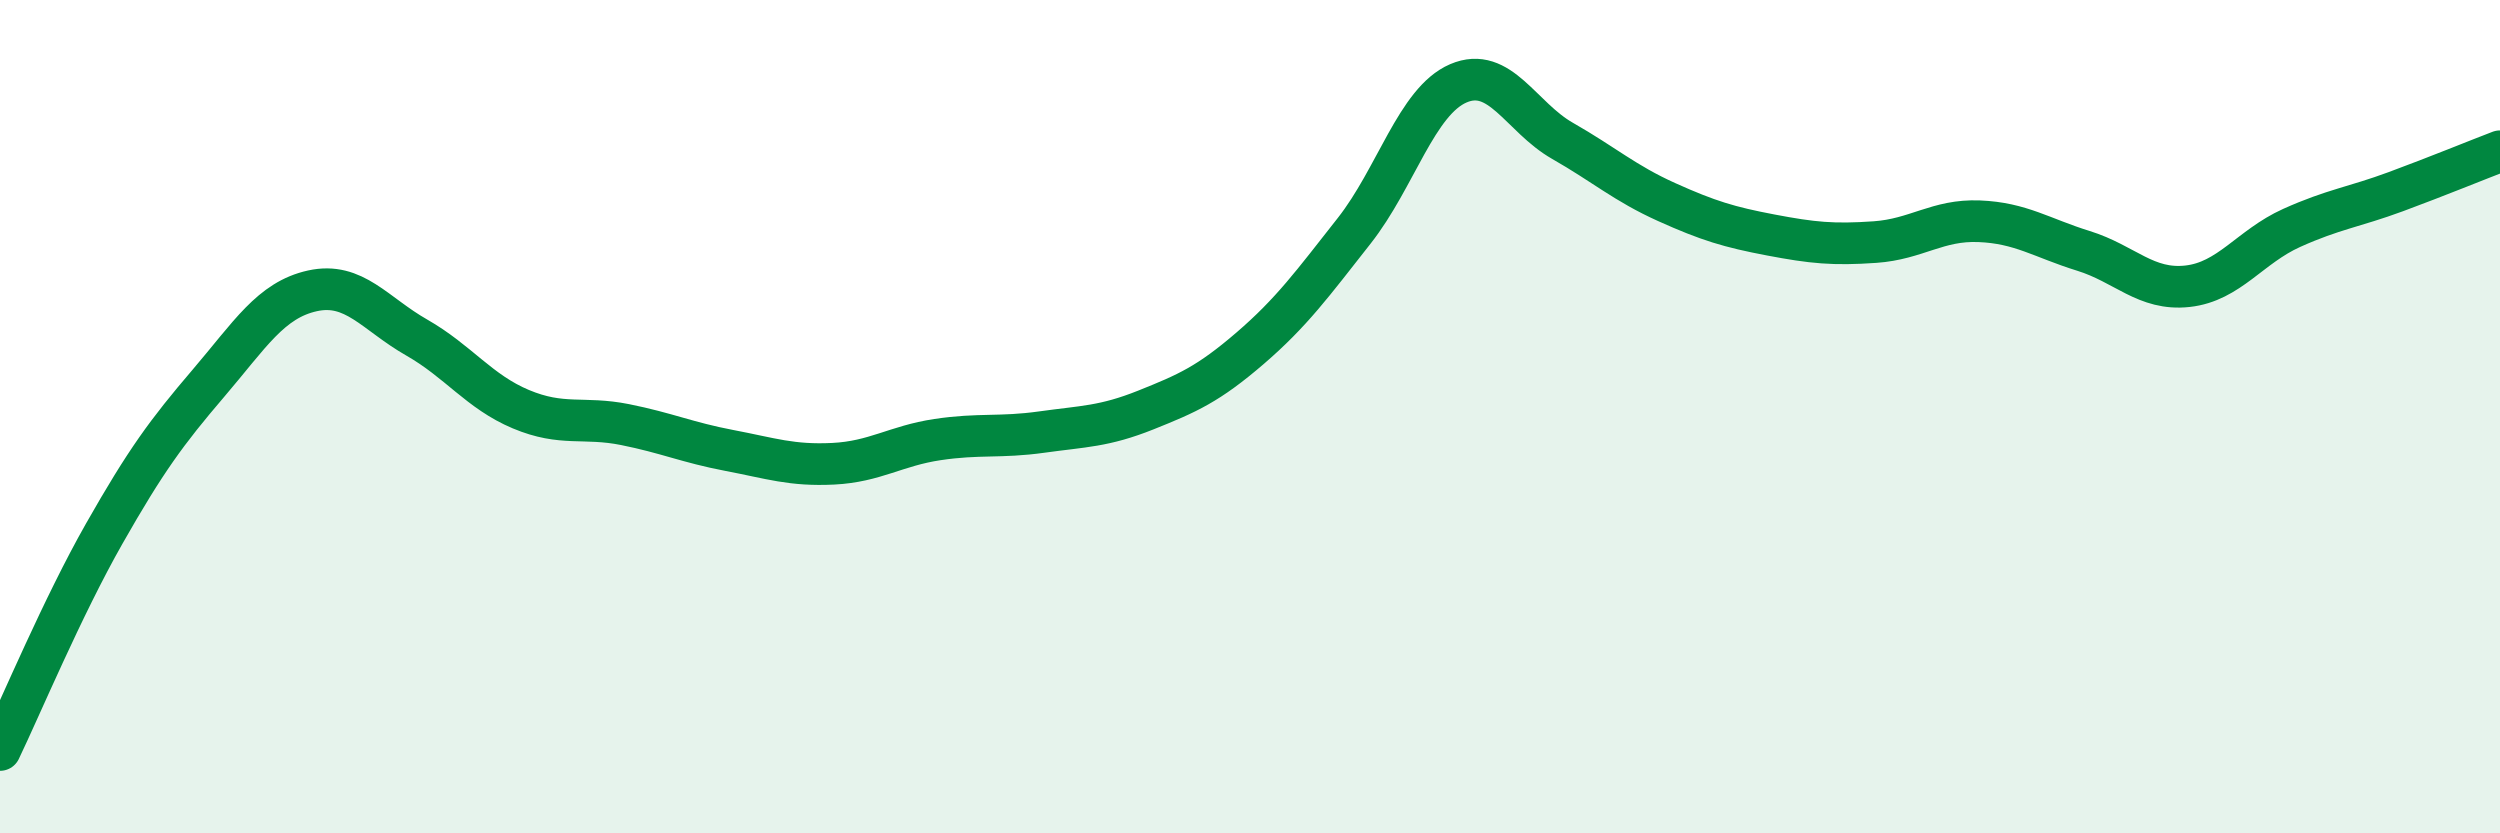 
    <svg width="60" height="20" viewBox="0 0 60 20" xmlns="http://www.w3.org/2000/svg">
      <path
        d="M 0,18 C 0.5,16.96 1.5,14.57 2.5,12.81 C 3.5,11.05 4,10.37 5,9.2 C 6,8.03 6.5,7.2 7.5,6.98 C 8.5,6.76 9,7.53 10,8.1 C 11,8.67 11.5,9.4 12.5,9.82 C 13.5,10.24 14,9.99 15,10.19 C 16,10.39 16.5,10.62 17.5,10.81 C 18.5,11 19,11.18 20,11.13 C 21,11.08 21.5,10.7 22.5,10.55 C 23.5,10.4 24,10.51 25,10.37 C 26,10.23 26.5,10.24 27.5,9.84 C 28.5,9.44 29,9.22 30,8.36 C 31,7.5 31.5,6.81 32.5,5.54 C 33.5,4.27 34,2.43 35,2 C 36,1.57 36.5,2.81 37.5,3.38 C 38.5,3.95 39,4.4 40,4.85 C 41,5.3 41.5,5.45 42.5,5.64 C 43.5,5.83 44,5.88 45,5.81 C 46,5.74 46.5,5.27 47.5,5.31 C 48.5,5.35 49,5.71 50,6.02 C 51,6.33 51.5,6.98 52.5,6.87 C 53.5,6.76 54,5.92 55,5.47 C 56,5.02 56.5,4.97 57.5,4.6 C 58.5,4.23 59.5,3.82 60,3.63L60 20L0 20Z"
        fill="#008740"
        opacity="0.1"
        stroke-linecap="round"
        stroke-linejoin="round"
      />
      <path
        d="M 0,18 C 0.5,16.96 1.5,14.57 2.5,12.81 C 3.5,11.05 4,10.37 5,9.2 C 6,8.03 6.5,7.2 7.5,6.98 C 8.5,6.76 9,7.53 10,8.1 C 11,8.67 11.5,9.4 12.5,9.82 C 13.5,10.24 14,9.99 15,10.19 C 16,10.39 16.5,10.62 17.5,10.81 C 18.5,11 19,11.18 20,11.13 C 21,11.08 21.5,10.7 22.5,10.55 C 23.5,10.4 24,10.51 25,10.37 C 26,10.23 26.5,10.24 27.5,9.84 C 28.5,9.44 29,9.22 30,8.36 C 31,7.5 31.5,6.81 32.5,5.54 C 33.5,4.27 34,2.43 35,2 C 36,1.57 36.5,2.81 37.5,3.38 C 38.5,3.95 39,4.4 40,4.85 C 41,5.3 41.5,5.45 42.5,5.64 C 43.5,5.83 44,5.88 45,5.81 C 46,5.74 46.5,5.27 47.5,5.31 C 48.5,5.35 49,5.71 50,6.02 C 51,6.33 51.5,6.98 52.5,6.87 C 53.5,6.76 54,5.92 55,5.47 C 56,5.02 56.5,4.97 57.5,4.6 C 58.5,4.23 59.5,3.82 60,3.63"
        stroke="#008740"
        stroke-width="1"
        fill="none"
        stroke-linecap="round"
        stroke-linejoin="round"
      />
    </svg>
  